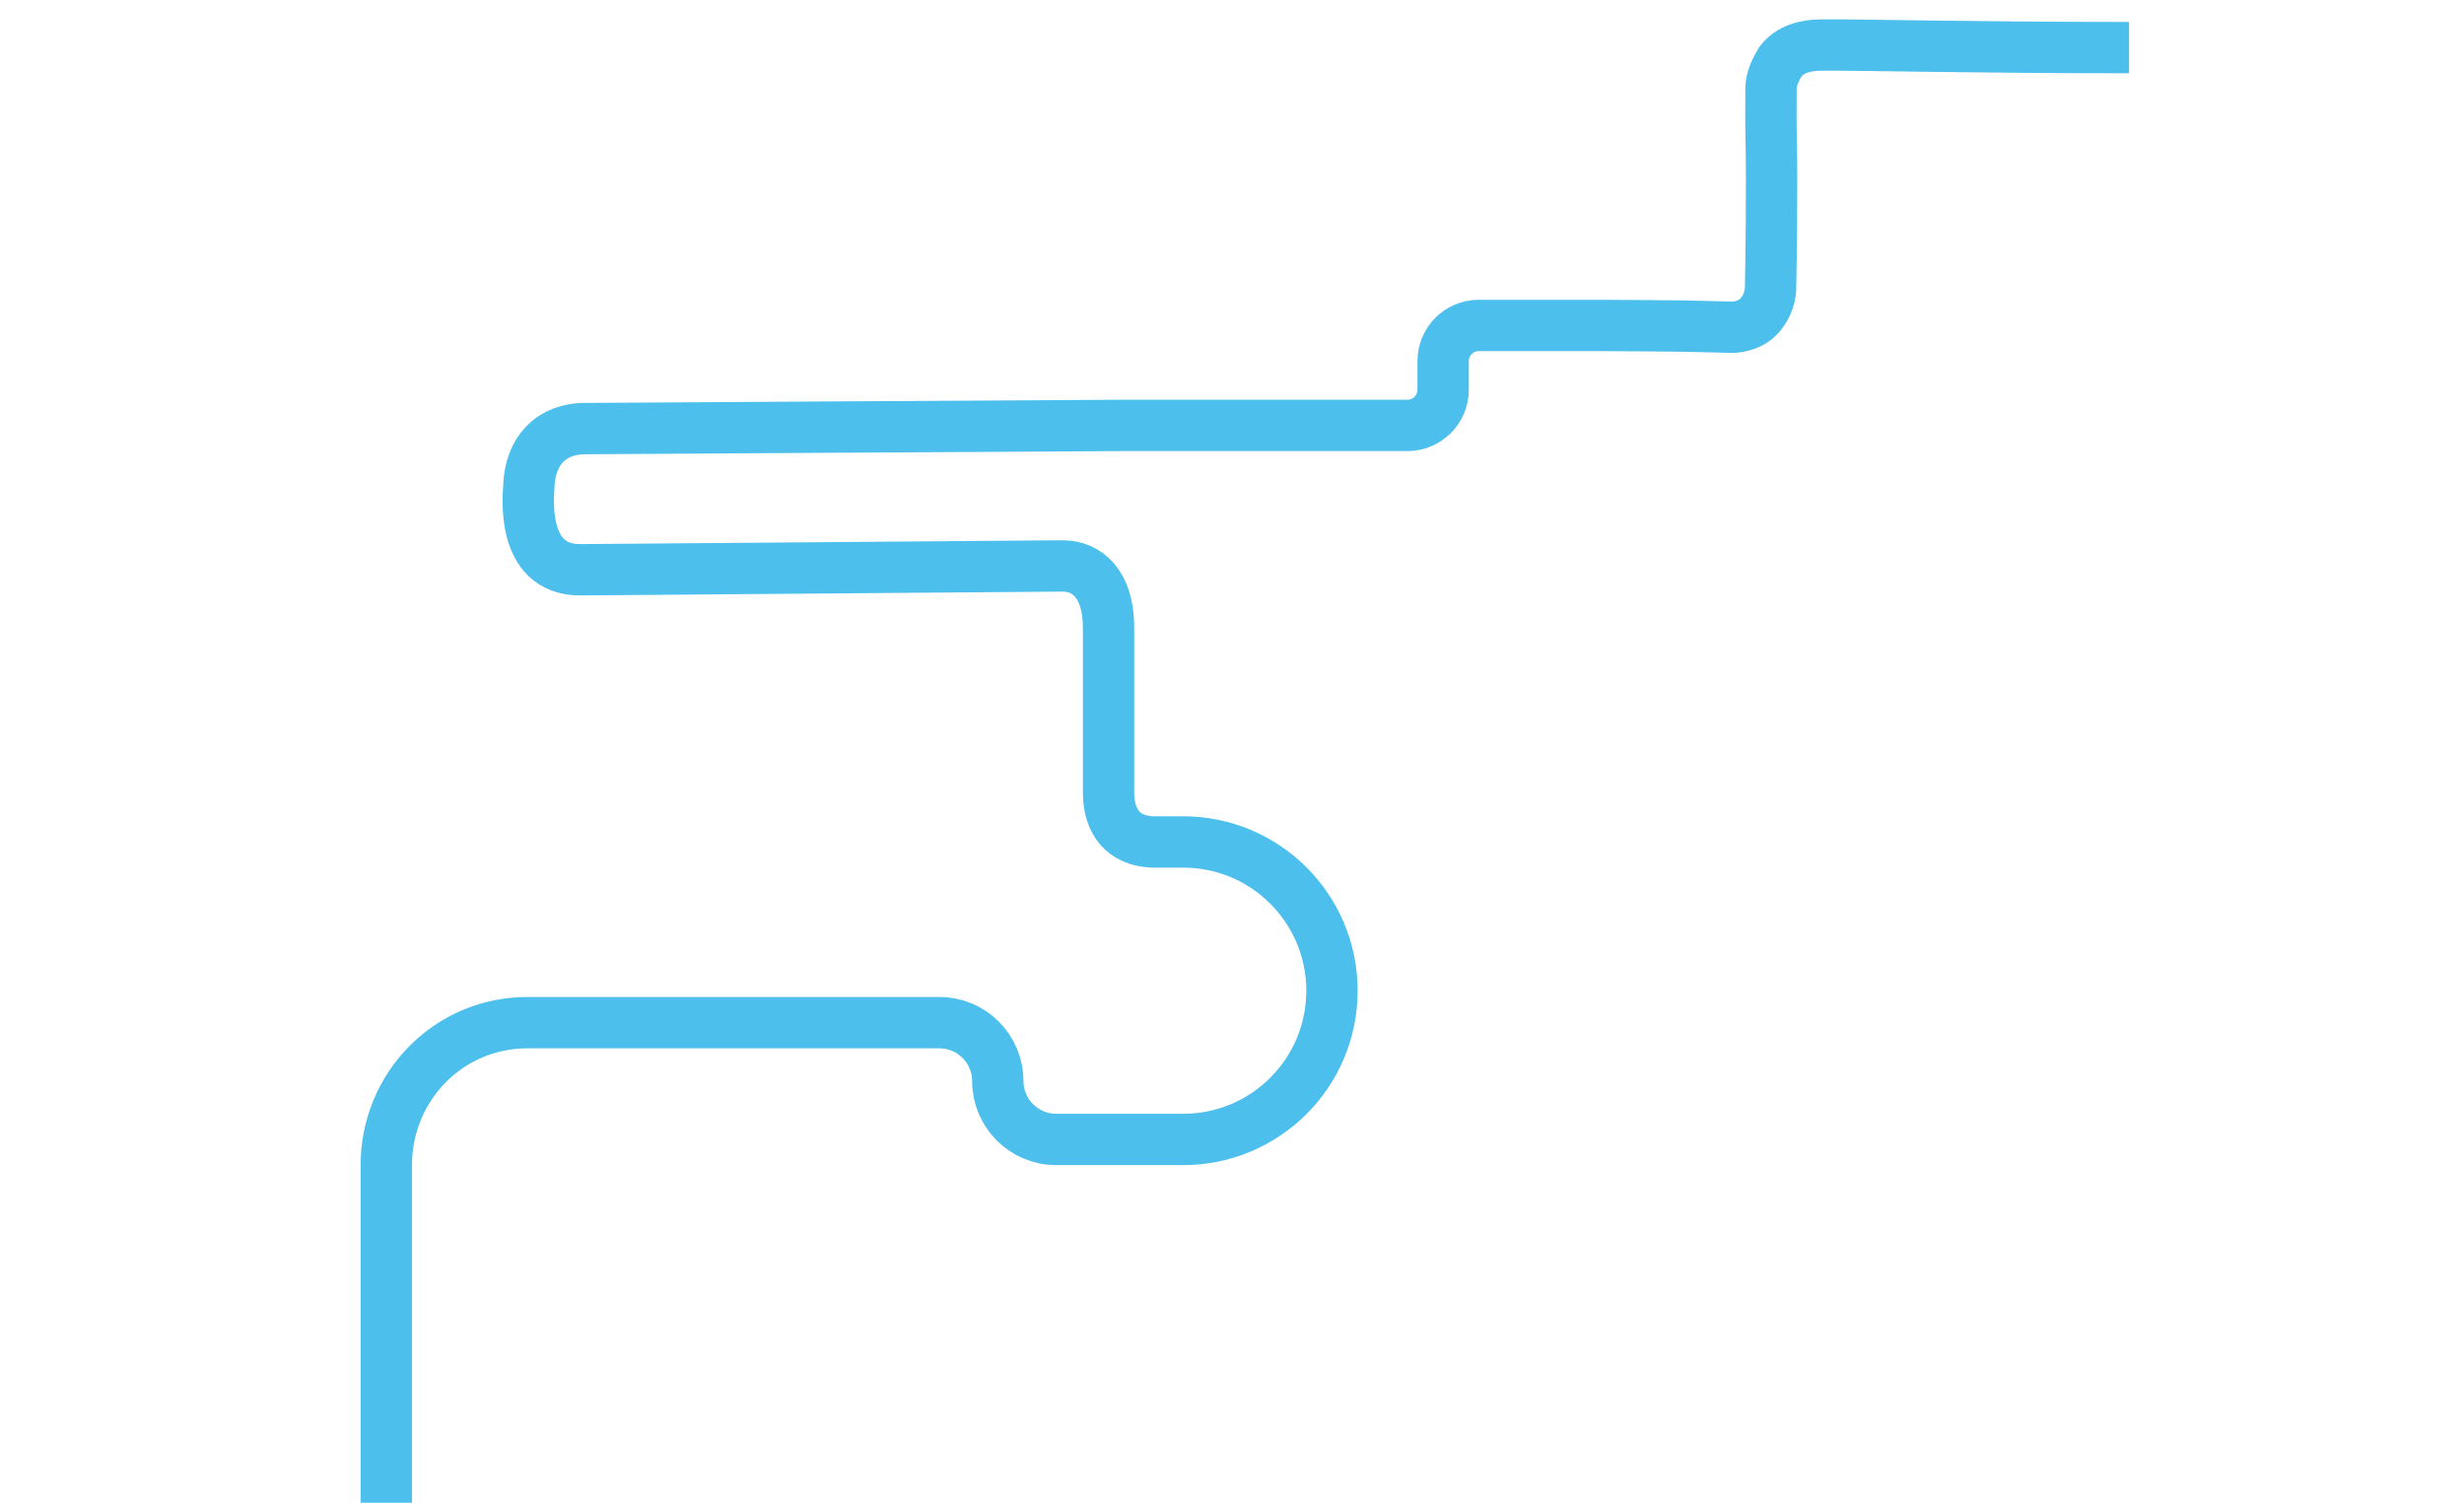 <?xml version="1.0" encoding="UTF-8"?> <svg xmlns="http://www.w3.org/2000/svg" xmlns:xlink="http://www.w3.org/1999/xlink" version="1.1" id="Слой_1" x="0px" y="0px" viewBox="0 0 1920 1171" style="enable-background:new 0 0 1920 1171;" xml:space="preserve"> <style type="text/css"> .st0{fill:none;stroke:#4DBFEC;stroke-width:40;stroke-miterlimit:10;} </style> <path class="st0" d="M301,1171V908.1c0-61.4,48.6-111.2,110-111.2h321c25.1,0,45.5,20.4,45.5,45.5v0c0,25.1,20.4,45.5,45.5,45.5h99 c64,0,115.9-51.9,115.9-115.9v0c0-64-51.9-115.9-115.9-115.9H898c-23-1-34-16-34.2-38V489c0-34-16.8-48-35.8-48l-376,3 c-47,0-40-59-40-64v2c0-25,12-46,41-48c0,0,404.4-2.5,419.8-2.5h223.9c15.3,0,27.8-12.4,27.8-27.8v-22.3c0-15.3,12.4-27.8,27.8-27.8 h94.8C1314,254,1310,254,1349,255c0.9,0.2,14,0,22-9c6.7-7.5,8.9-16.4,8.7-23.7c0.3-16.3,1.3-75.3,0.4-116.1 c-0.3-12.9-0.1-24.2-0.1-37.1c0-8.9,5-17,7.4-21.1c7.6-9.9,19.6-12.8,31.6-12.9c32.1-0.3,115,2,240,2"></path> </svg> 